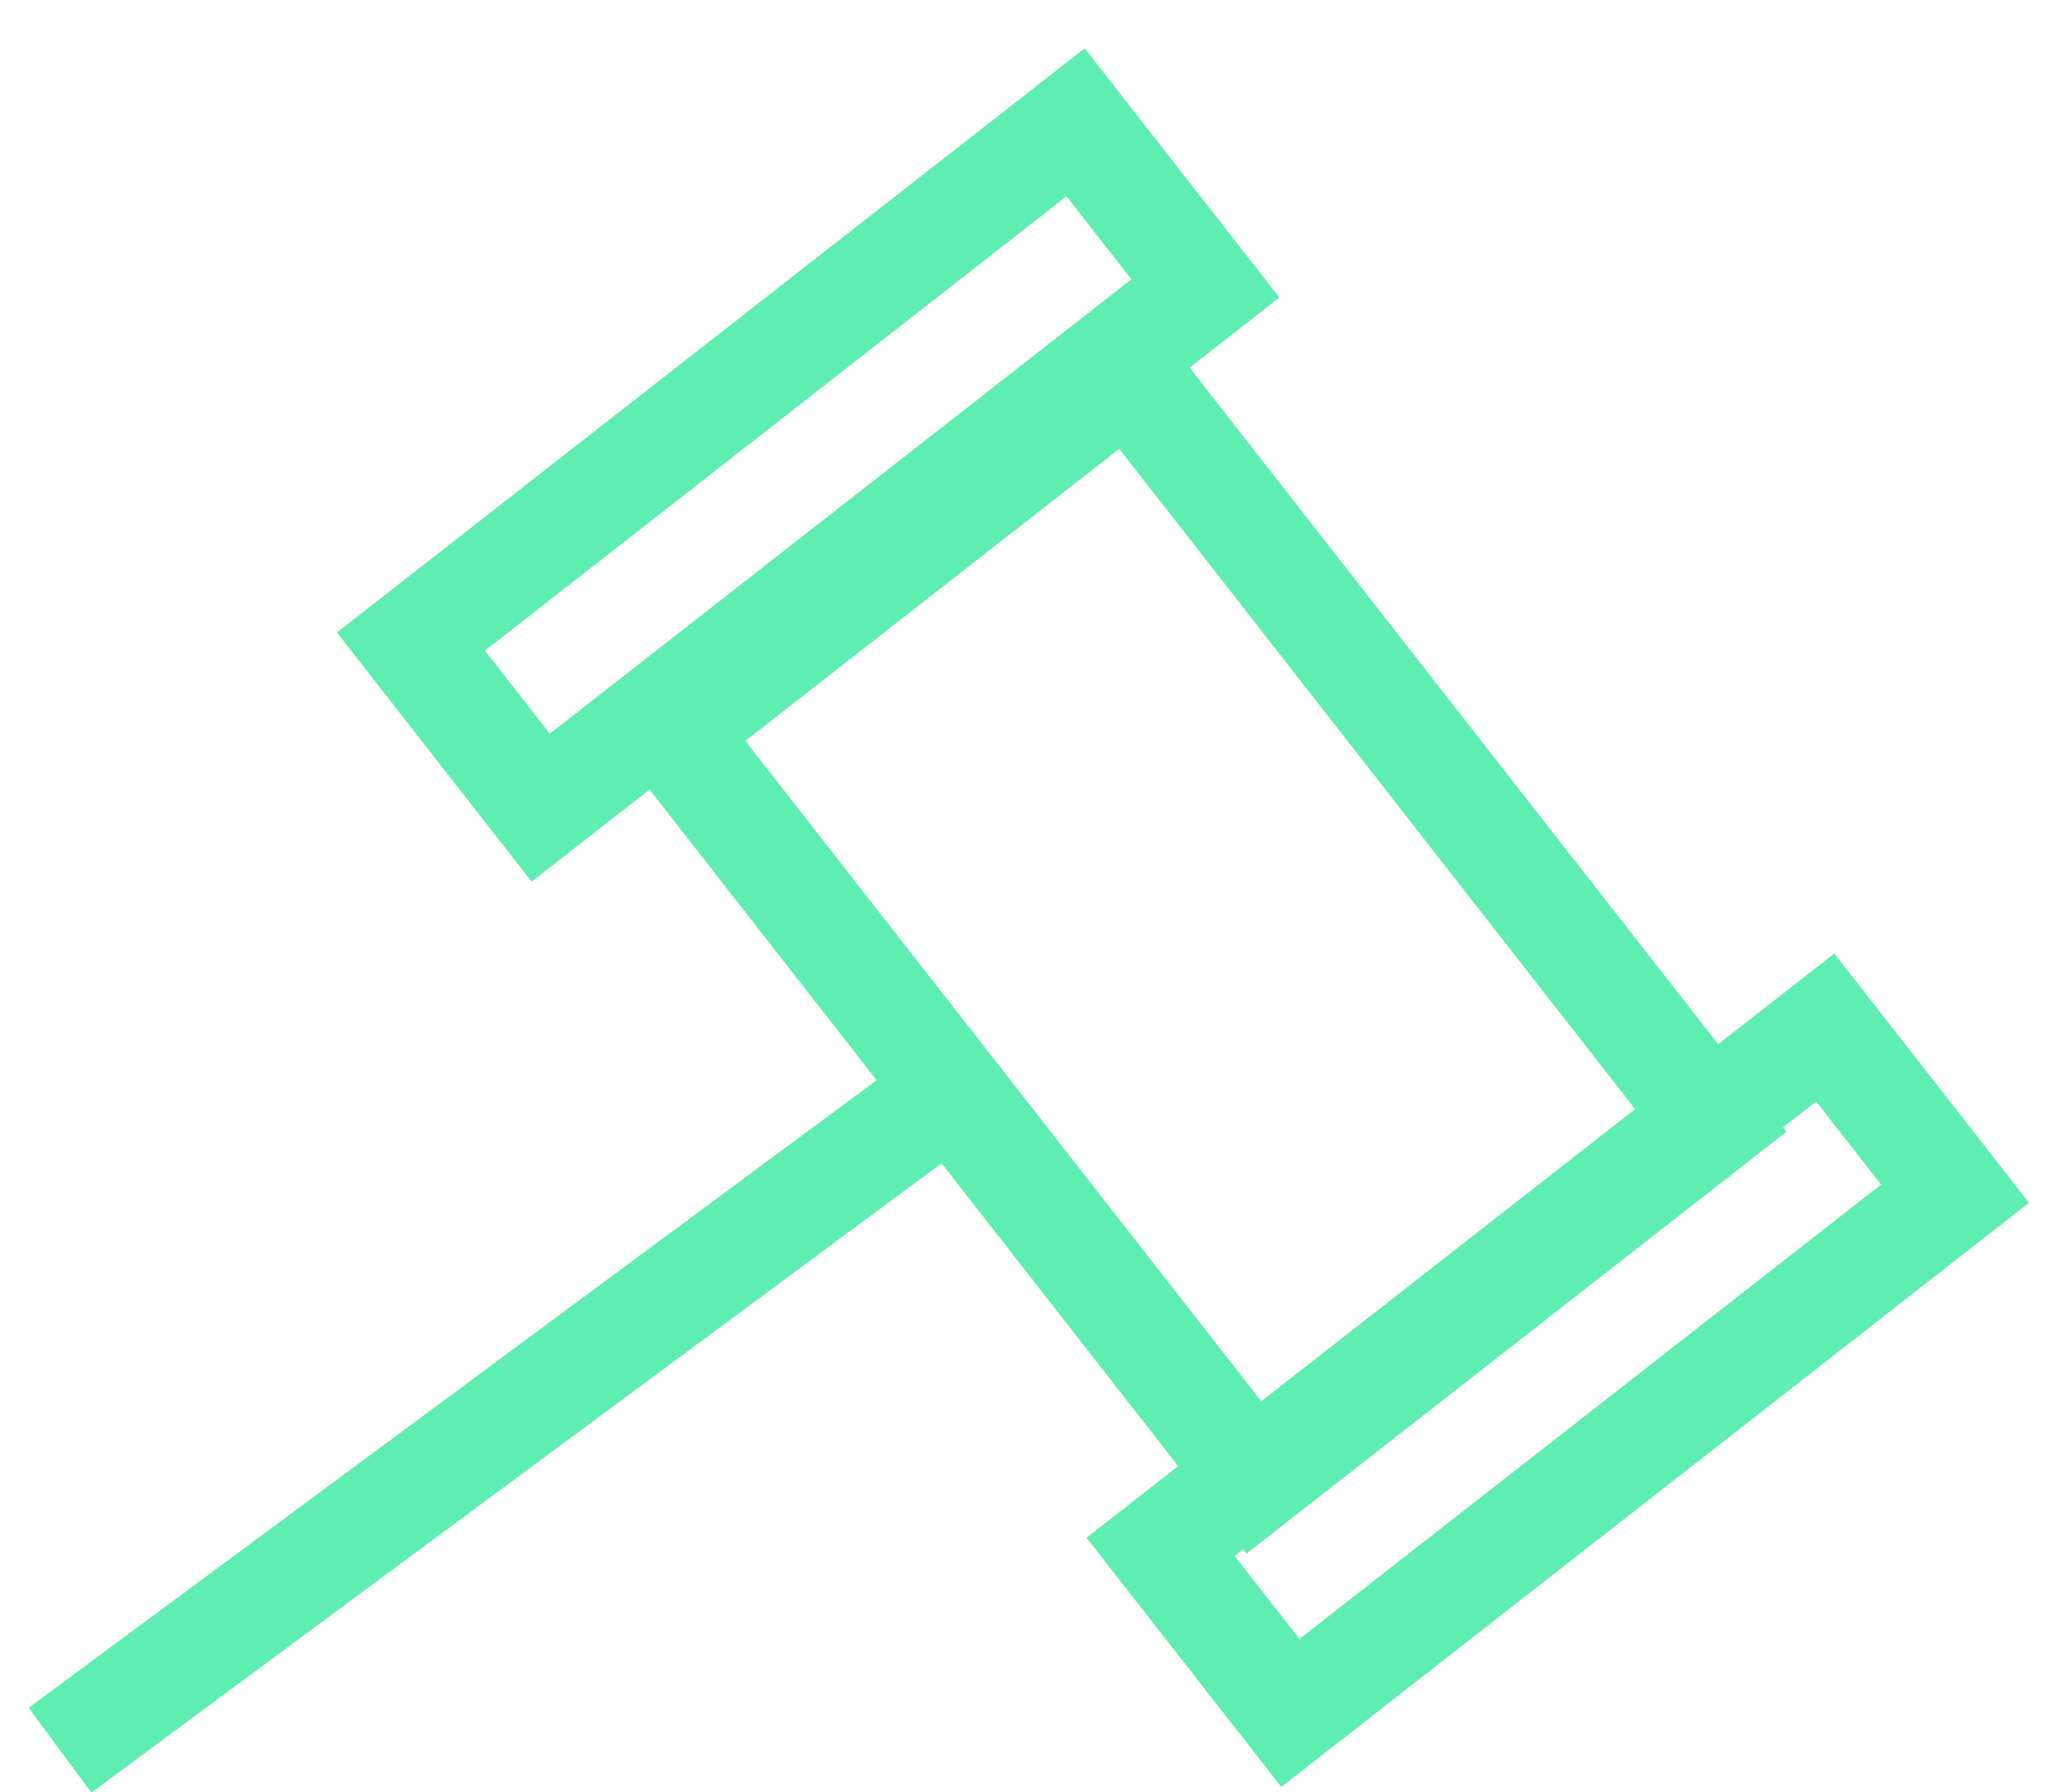 <svg xmlns="http://www.w3.org/2000/svg" width="39" height="34" viewBox="0 0 39 34">
    <g fill="none" fill-rule="nonzero" stroke="#5FEEB2" stroke-width="2">
        <path d="M21.403 7.11l11.082 14.184-8.668 6.772-11.082-14.184zM20.403 2.32l2.462 3.151-12.608 9.85-2.462-3.151z"/>
        <path d="M34.622 19.491l2.463 3.152-12.608 9.85-2.463-3.151z"/>
        <path stroke-linecap="square" d="M17.374 21.183L1.942 32.605"/>
    </g>
</svg>
